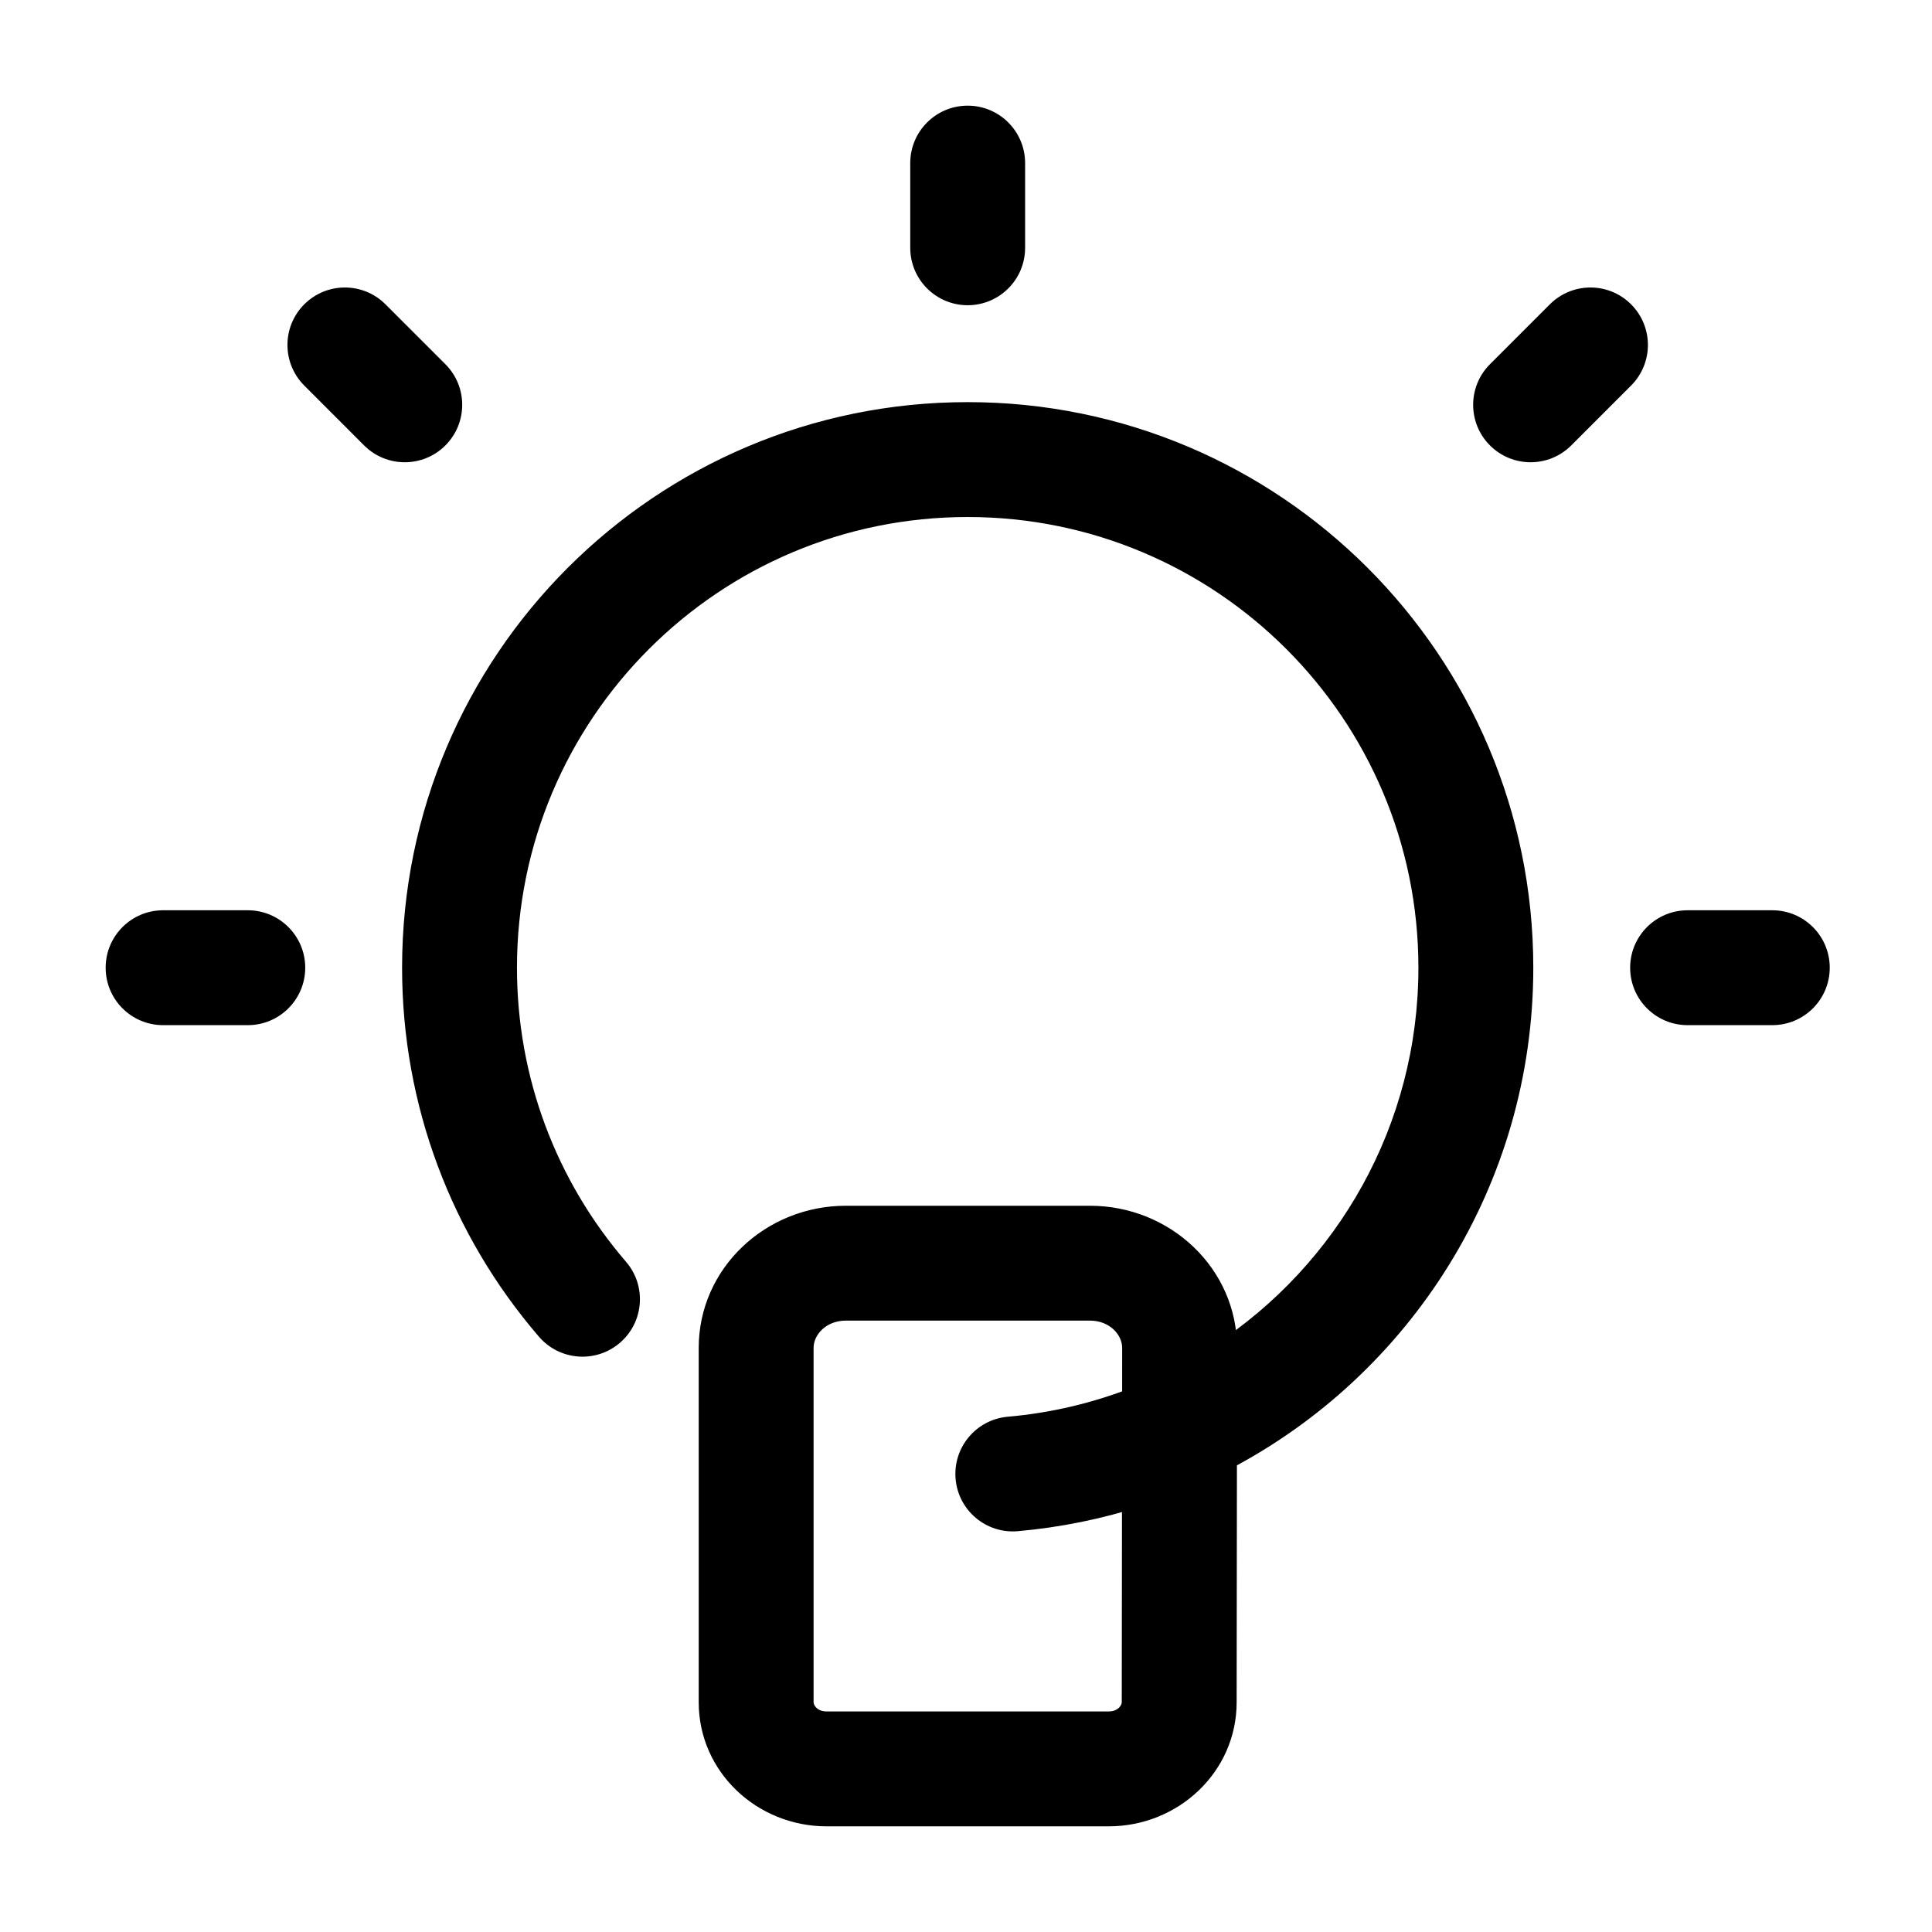 <svg width="84" height="84" viewBox="0 0 84 84" fill="none" xmlns="http://www.w3.org/2000/svg">
<rect x="0" y="0" width="84" height="84" fill="#808080" stroke="none"/>
<g id="idea">
<rect width="42" height="42" transform="scale(2)" fill="white"/>
<g id="idea_2">
<g id="Combined Shape">
<path fill-rule="evenodd" clip-rule="evenodd" d="M40.232 7.091V10.774C40.232 11.79 41.056 12.615 42.073 12.615C43.09 12.615 43.914 11.79 43.914 10.774V7.091C43.914 6.074 43.09 5.25 42.073 5.25C41.056 5.25 40.232 6.074 40.232 7.091ZM47.389 53.08H36.776C33.629 53.08 31.036 55.529 31.036 58.604V74.014C31.036 76.654 33.253 78.75 35.941 78.75H48.203C50.89 78.75 53.111 76.654 53.111 74.014L53.124 63.316C60.808 59.311 66.008 51.267 66.008 42.076C66.008 28.859 55.289 18.14 42.073 18.14C28.854 18.14 18.138 28.858 18.138 42.076C18.138 47.886 20.216 53.376 23.931 57.69C24.594 58.46 25.757 58.547 26.527 57.883C27.298 57.22 27.384 56.057 26.721 55.287C23.576 51.635 21.82 46.995 21.82 42.076C21.82 30.892 30.888 21.823 42.073 21.823C53.256 21.823 62.326 30.893 62.326 42.076C62.326 49.152 58.683 55.425 53.129 59.051L53.13 58.609C53.13 55.53 50.538 53.08 47.389 53.08ZM49.444 60.949L49.447 58.607C49.447 57.611 48.548 56.762 47.388 56.762H36.776C35.616 56.762 34.717 57.611 34.717 58.603V74.013C34.717 74.572 35.241 75.067 35.94 75.067H48.202C48.902 75.067 49.428 74.57 49.428 74.011L49.439 64.858C47.767 65.398 46.013 65.759 44.197 65.919C43.184 66.008 42.291 65.26 42.202 64.247C42.112 63.234 42.861 62.34 43.874 62.251C45.826 62.079 47.695 61.632 49.444 60.949ZM73.374 40.233H77.056C78.073 40.233 78.897 41.058 78.897 42.075C78.897 43.091 78.073 43.916 77.056 43.916H73.374C72.357 43.916 71.533 43.091 71.533 42.075C71.533 41.058 72.357 40.233 73.374 40.233ZM10.774 40.233H7.091C6.074 40.233 5.25 41.058 5.25 42.075C5.25 43.091 6.074 43.916 7.091 43.916H10.774C11.79 43.916 12.615 43.091 12.615 42.075C12.615 41.058 11.79 40.233 10.774 40.233ZM16.297 13.695L18.9 16.299C19.619 17.018 19.619 18.184 18.9 18.903C18.181 19.622 17.015 19.622 16.297 18.903L13.693 16.299C12.974 15.58 12.974 14.415 13.693 13.695C14.412 12.976 15.578 12.976 16.297 13.695ZM67.85 18.903L70.453 16.299C71.172 15.58 71.172 14.415 70.453 13.695C69.734 12.976 68.568 12.976 67.849 13.695L65.246 16.299C64.527 17.018 64.527 18.184 65.246 18.903C65.965 19.622 67.131 19.622 67.85 18.903Z" fill="black"/>
<path d="M53.111 74.014L52.455 74.013V74.014H53.111ZM53.124 63.316L52.821 62.734L52.468 62.918L52.468 63.315L53.124 63.316ZM23.931 57.69L23.433 58.118L23.931 57.69ZM26.527 57.883L26.955 58.381H26.955L26.527 57.883ZM26.721 55.287L26.224 55.715L26.721 55.287ZM53.129 59.051L52.473 59.05L52.471 60.264L53.488 59.6L53.129 59.051ZM53.13 58.609L53.786 58.61V58.609H53.13ZM49.444 60.949L49.683 61.56L50.1 61.397L50.1 60.949L49.444 60.949ZM49.447 58.607L50.103 58.607V58.607H49.447ZM49.428 74.011L48.772 74.01V74.011H49.428ZM49.439 64.858L50.095 64.859L50.096 63.956L49.238 64.234L49.439 64.858ZM44.197 65.919L44.14 65.265L44.197 65.919ZM42.202 64.247L41.548 64.304L42.202 64.247ZM43.874 62.251L43.932 62.905L43.874 62.251ZM18.9 18.903L19.364 19.367L18.9 18.903ZM13.693 13.695L13.229 13.232L13.229 13.232L13.693 13.695ZM70.453 16.299L69.989 15.835L69.989 15.835L70.453 16.299ZM67.85 18.903L68.314 19.367V19.367L67.85 18.903ZM70.453 13.695L69.989 14.16L69.989 14.16L70.453 13.695ZM67.849 13.695L67.385 13.232V13.232L67.849 13.695ZM65.246 16.299L65.71 16.763L65.246 16.299ZM65.246 18.903L64.782 19.367L65.246 18.903ZM40.888 10.774V7.091H39.576V10.774H40.888ZM42.073 11.958C41.419 11.958 40.888 11.428 40.888 10.774H39.576C39.576 12.153 40.694 13.271 42.073 13.271V11.958ZM43.258 10.774C43.258 11.428 42.727 11.958 42.073 11.958V13.271C43.452 13.271 44.57 12.153 44.57 10.774H43.258ZM43.258 7.091V10.774H44.57V7.091H43.258ZM42.073 5.906C42.727 5.906 43.258 6.437 43.258 7.091H44.57C44.57 5.712 43.452 4.594 42.073 4.594V5.906ZM40.888 7.091C40.888 6.437 41.419 5.906 42.073 5.906V4.594C40.694 4.594 39.576 5.712 39.576 7.091H40.888ZM36.776 53.736H47.389V52.424H36.776V53.736ZM31.692 58.604C31.692 55.919 33.963 53.736 36.776 53.736V52.424C33.294 52.424 30.379 55.14 30.379 58.604H31.692ZM31.692 74.014V58.604H30.379V74.014H31.692ZM35.941 78.093C33.589 78.093 31.692 76.266 31.692 74.014H30.379C30.379 77.042 32.917 79.406 35.941 79.406V78.093ZM48.203 78.093H35.941V79.406H48.203V78.093ZM52.455 74.014C52.455 76.265 50.554 78.093 48.203 78.093V79.406C51.226 79.406 53.767 77.043 53.767 74.014H52.455ZM52.468 63.315L52.455 74.013L53.767 74.015L53.78 63.317L52.468 63.315ZM53.427 63.898C61.321 59.783 66.665 51.52 66.665 42.076H65.352C65.352 51.015 60.295 58.838 52.821 62.734L53.427 63.898ZM66.665 42.076C66.665 28.497 55.652 17.484 42.073 17.484V18.797C54.927 18.797 65.352 29.222 65.352 42.076H66.665ZM42.073 17.484C28.492 17.484 17.482 28.496 17.482 42.076H18.794C18.794 29.22 29.217 18.797 42.073 18.797V17.484ZM17.482 42.076C17.482 48.044 19.617 53.686 23.433 58.118L24.428 57.261C20.815 53.066 18.794 47.727 18.794 42.076H17.482ZM23.433 58.118C24.333 59.163 25.91 59.281 26.955 58.381L26.099 57.386C25.603 57.813 24.855 57.757 24.428 57.261L23.433 58.118ZM26.955 58.381C28.001 57.481 28.118 55.904 27.218 54.859L26.224 55.715C26.651 56.211 26.595 56.959 26.099 57.386L26.955 58.381ZM27.218 54.859C24.175 51.325 22.477 46.837 22.477 42.076H21.164C21.164 47.154 22.977 51.945 26.224 55.715L27.218 54.859ZM22.477 42.076C22.477 31.254 31.25 22.479 42.073 22.479V21.166C30.526 21.166 21.164 30.529 21.164 42.076H22.477ZM42.073 22.479C52.893 22.479 61.67 31.255 61.67 42.076H62.982C62.982 30.53 53.618 21.166 42.073 21.166V22.479ZM61.67 42.076C61.67 48.922 58.145 54.992 52.77 58.502L53.488 59.6C59.22 55.858 62.982 49.382 62.982 42.076H61.67ZM52.473 58.609L52.473 59.05L53.785 59.052L53.786 58.61L52.473 58.609ZM47.389 53.736C50.202 53.736 52.473 55.919 52.473 58.609H53.786C53.786 55.141 50.873 52.424 47.389 52.424V53.736ZM50.1 60.949L50.103 58.607L48.79 58.606L48.788 60.948L50.1 60.949ZM50.103 58.607C50.103 57.193 48.852 56.105 47.388 56.105V57.418C48.244 57.418 48.79 58.03 48.79 58.607H50.103ZM47.388 56.105H36.776V57.418H47.388V56.105ZM36.776 56.105C35.314 56.105 34.061 57.191 34.061 58.603H35.373C35.373 58.03 35.919 57.418 36.776 57.418V56.105ZM34.061 58.603V74.013H35.373V58.603H34.061ZM34.061 74.013C34.061 75.006 34.955 75.723 35.94 75.723V74.41C35.527 74.41 35.373 74.137 35.373 74.013H34.061ZM35.94 75.723H48.202V74.41H35.94V75.723ZM48.202 75.723C49.187 75.723 50.084 75.005 50.084 74.011H48.772C48.772 74.135 48.617 74.41 48.202 74.41V75.723ZM50.084 74.012L50.095 64.859L48.783 64.857L48.772 74.01L50.084 74.012ZM44.255 66.573C46.12 66.408 47.922 66.037 49.641 65.483L49.238 64.234C47.612 64.758 45.906 65.11 44.14 65.265L44.255 66.573ZM41.548 64.304C41.669 65.678 42.881 66.694 44.255 66.573L44.14 65.265C43.488 65.323 42.913 64.841 42.855 64.189L41.548 64.304ZM43.816 61.597C42.443 61.718 41.427 62.93 41.548 64.304L42.855 64.189C42.798 63.537 43.28 62.962 43.932 62.905L43.816 61.597ZM49.205 60.337C47.514 60.998 45.706 61.431 43.816 61.597L43.932 62.905C45.947 62.727 47.877 62.265 49.683 61.56L49.205 60.337ZM77.056 39.577H73.374V40.89H77.056V39.577ZM79.554 42.075C79.554 40.695 78.436 39.577 77.056 39.577V40.89C77.711 40.89 78.241 41.42 78.241 42.075H79.554ZM77.056 44.572C78.436 44.572 79.554 43.454 79.554 42.075H78.241C78.241 42.729 77.711 43.26 77.056 43.26V44.572ZM73.374 44.572H77.056V43.26H73.374V44.572ZM70.876 42.075C70.876 43.454 71.995 44.572 73.374 44.572V43.26C72.719 43.26 72.189 42.729 72.189 42.075H70.876ZM73.374 39.577C71.995 39.577 70.876 40.695 70.876 42.075H72.189C72.189 41.42 72.719 40.89 73.374 40.89V39.577ZM7.091 40.89H10.774V39.577H7.091V40.89ZM5.906 42.075C5.906 41.42 6.437 40.89 7.091 40.89V39.577C5.712 39.577 4.594 40.695 4.594 42.075H5.906ZM7.091 43.26C6.437 43.26 5.906 42.729 5.906 42.075H4.594C4.594 43.454 5.712 44.572 7.091 44.572V43.26ZM10.774 43.26H7.091V44.572H10.774V43.26ZM11.958 42.075C11.958 42.729 11.428 43.26 10.774 43.26V44.572C12.153 44.572 13.271 43.454 13.271 42.075H11.958ZM10.774 40.89C11.428 40.89 11.958 41.42 11.958 42.075H13.271C13.271 40.695 12.153 39.577 10.774 39.577V40.89ZM19.364 15.835L16.761 13.232L15.833 14.16L18.436 16.763L19.364 15.835ZM19.364 19.367C20.34 18.392 20.34 16.81 19.364 15.835L18.436 16.763C18.899 17.226 18.899 17.976 18.436 18.439L19.364 19.367ZM15.832 19.367C16.808 20.342 18.389 20.342 19.364 19.367L18.436 18.439C17.974 18.901 17.223 18.901 16.761 18.439L15.832 19.367ZM13.229 16.763L15.832 19.367L16.761 18.439L14.157 15.835L13.229 16.763ZM13.229 13.232C12.254 14.207 12.254 15.788 13.229 16.763L14.157 15.835C13.694 15.373 13.694 14.622 14.157 14.16L13.229 13.232ZM16.761 13.232C15.786 12.256 14.204 12.256 13.229 13.232L14.157 14.16C14.62 13.697 15.37 13.697 15.833 14.16L16.761 13.232ZM69.989 15.835L67.386 18.439L68.314 19.367L70.917 16.763L69.989 15.835ZM69.989 14.16C70.452 14.622 70.452 15.373 69.989 15.835L70.917 16.763C71.892 15.788 71.892 14.207 70.917 13.232L69.989 14.16ZM68.313 14.16C68.776 13.697 69.526 13.697 69.989 14.16L70.917 13.232C69.942 12.256 68.361 12.256 67.385 13.232L68.313 14.16ZM65.71 16.763L68.313 14.16L67.385 13.232L64.782 15.835L65.71 16.763ZM65.71 18.439C65.247 17.976 65.247 17.226 65.71 16.763L64.782 15.835C63.806 16.81 63.806 18.392 64.782 19.367L65.71 18.439ZM67.386 18.439C66.923 18.901 66.173 18.901 65.71 18.439L64.782 19.367C65.757 20.342 67.338 20.342 68.314 19.367L67.386 18.439Z" fill="black"/>
</g>
</g>
</g>
</svg>
